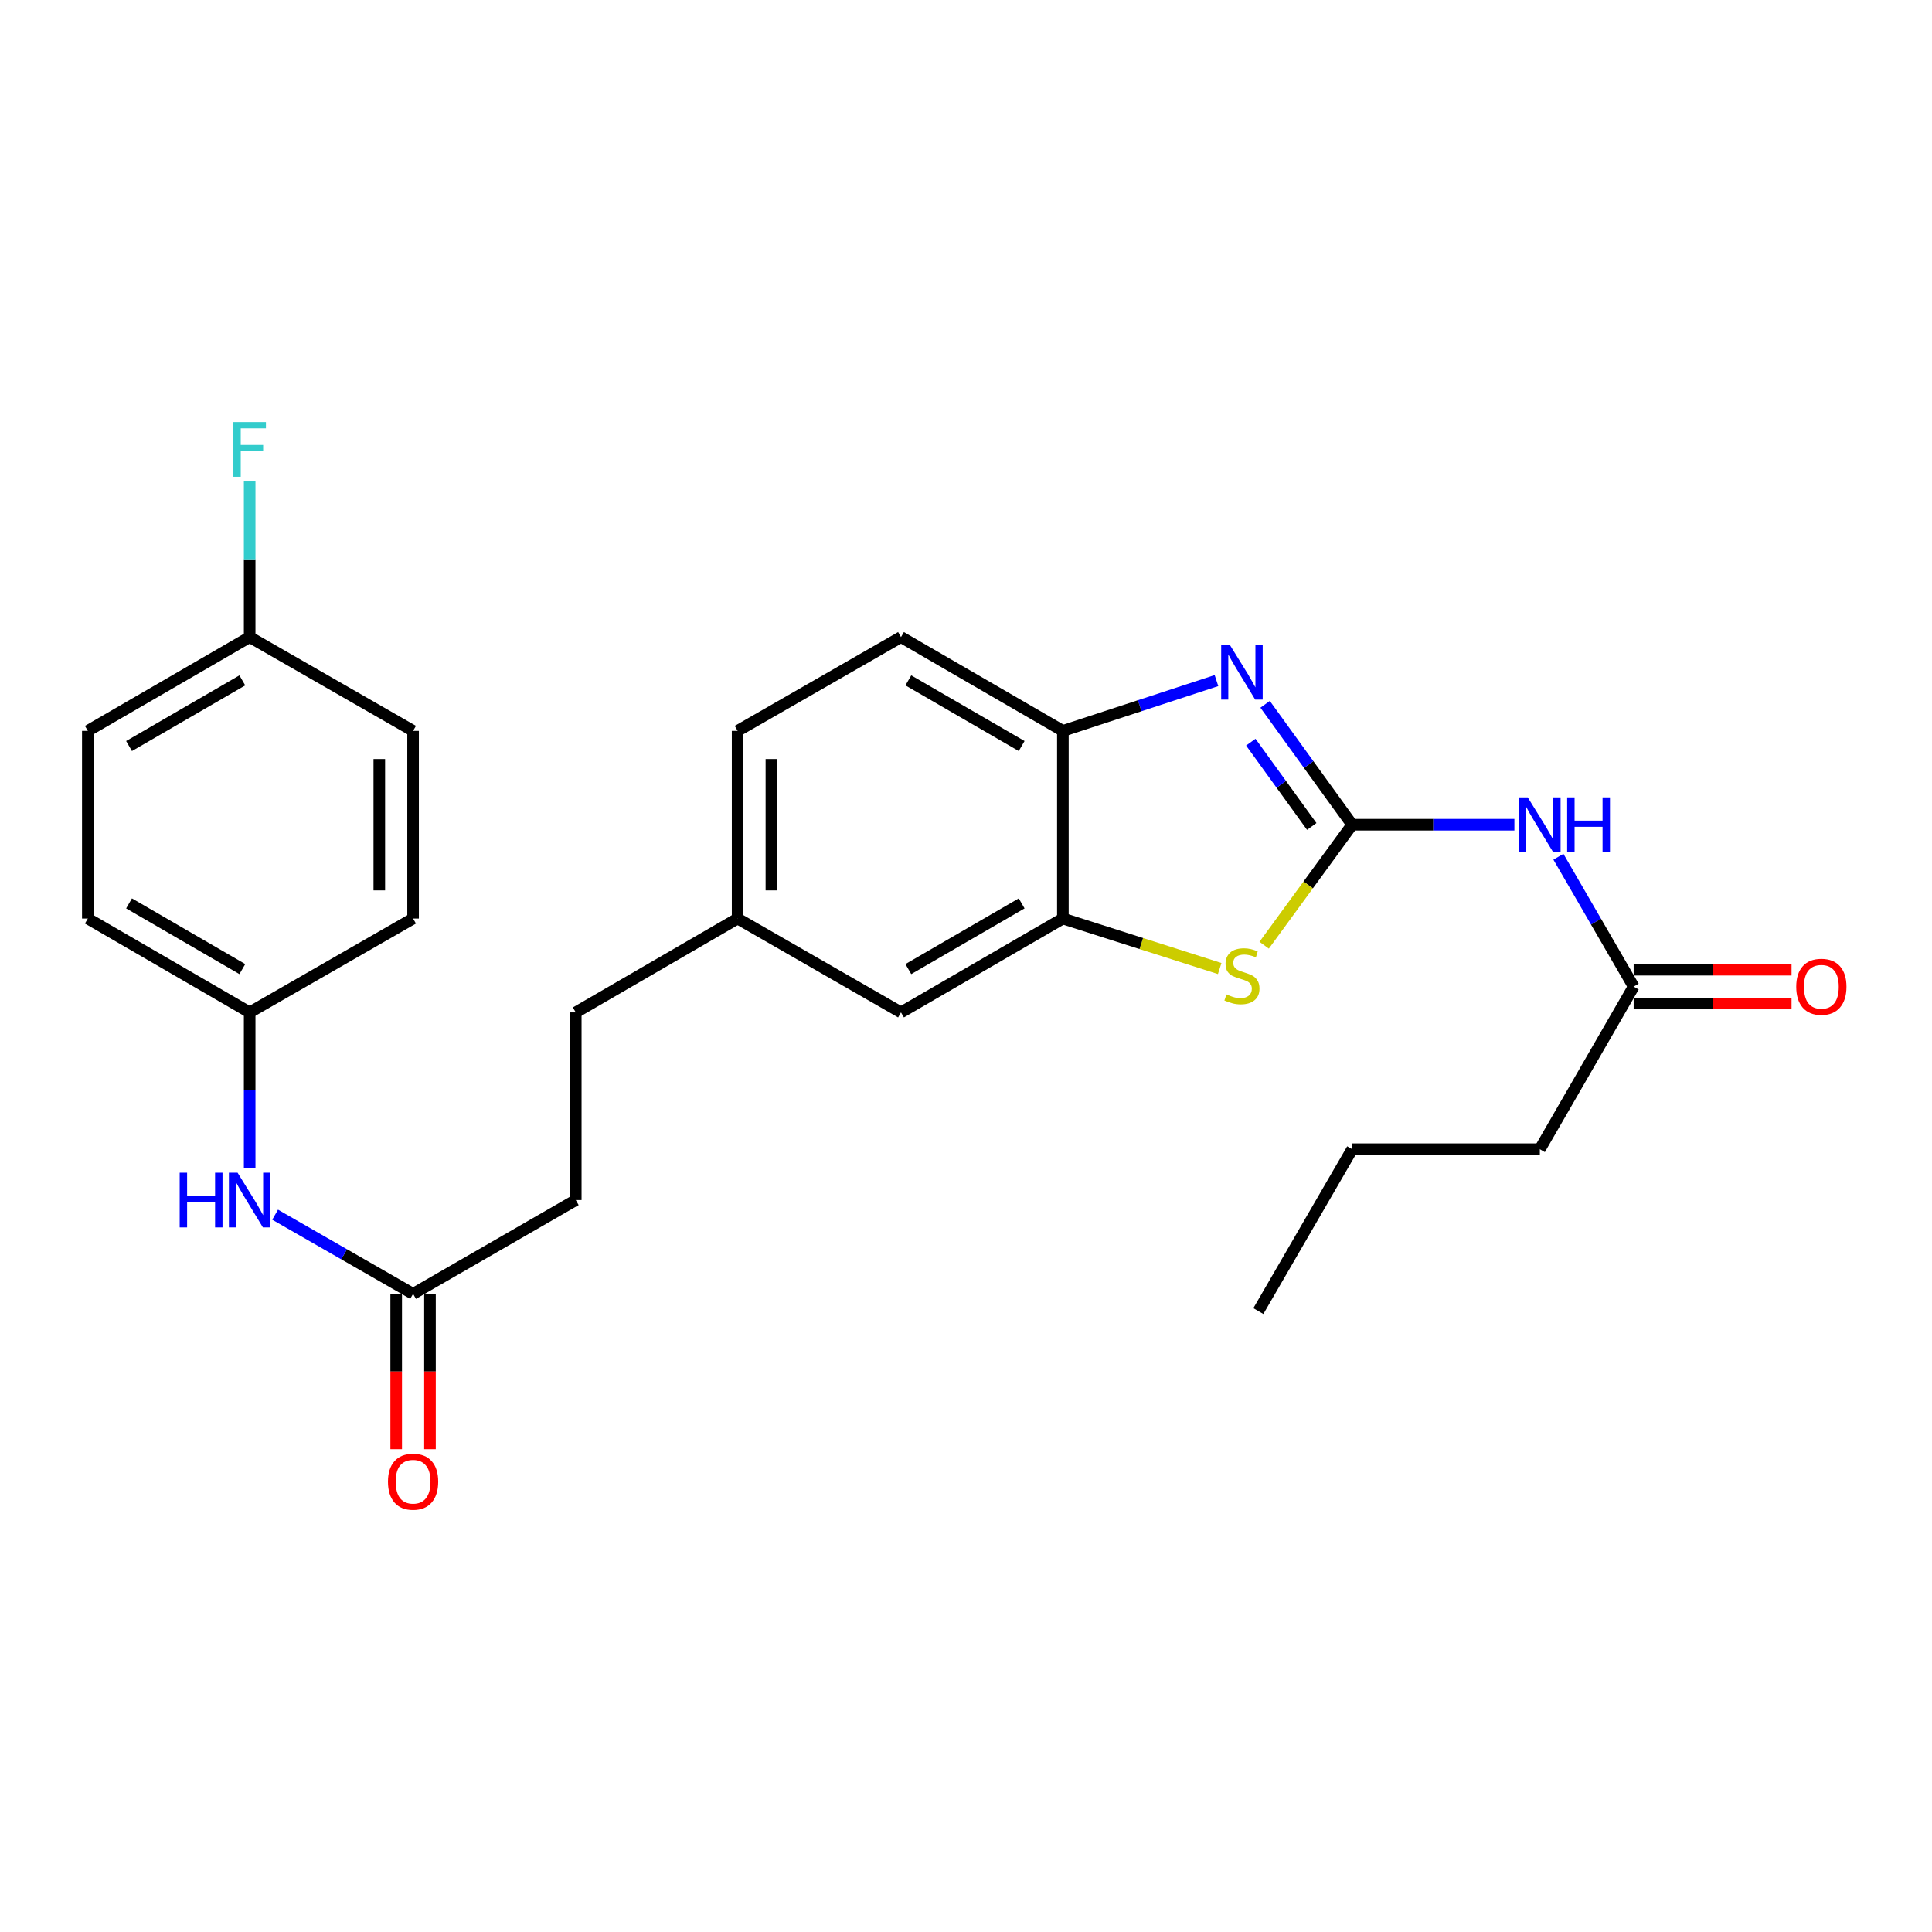 <?xml version='1.0' encoding='iso-8859-1'?>
<svg version='1.1' baseProfile='full'
              xmlns='http://www.w3.org/2000/svg'
                      xmlns:rdkit='http://www.rdkit.org/xml'
                      xmlns:xlink='http://www.w3.org/1999/xlink'
                  xml:space='preserve'
width='1000px' height='1000px' viewBox='0 0 1000 1000'>
<!-- END OF HEADER -->
<rect style='opacity:1.0;fill:#FFFFFF;stroke:none' width='1000' height='1000' x='0' y='0'> </rect>
<path class='bond-0' d='M 699.889,426.876 L 677.357,395.712' style='fill:none;fill-rule:evenodd;stroke:#000000;stroke-width:6px;stroke-linecap:butt;stroke-linejoin:miter;stroke-opacity:1' />
<path class='bond-0' d='M 677.357,395.712 L 654.824,364.548' style='fill:none;fill-rule:evenodd;stroke:#0000FF;stroke-width:6px;stroke-linecap:butt;stroke-linejoin:miter;stroke-opacity:1' />
<path class='bond-0' d='M 678.959,427.773 L 663.186,405.958' style='fill:none;fill-rule:evenodd;stroke:#000000;stroke-width:6px;stroke-linecap:butt;stroke-linejoin:miter;stroke-opacity:1' />
<path class='bond-0' d='M 663.186,405.958 L 647.413,384.143' style='fill:none;fill-rule:evenodd;stroke:#0000FF;stroke-width:6px;stroke-linecap:butt;stroke-linejoin:miter;stroke-opacity:1' />
<path class='bond-1' d='M 699.889,426.876 L 677.106,458.061' style='fill:none;fill-rule:evenodd;stroke:#000000;stroke-width:6px;stroke-linecap:butt;stroke-linejoin:miter;stroke-opacity:1' />
<path class='bond-1' d='M 677.106,458.061 L 654.323,489.245' style='fill:none;fill-rule:evenodd;stroke:#CCCC00;stroke-width:6px;stroke-linecap:butt;stroke-linejoin:miter;stroke-opacity:1' />
<path class='bond-2' d='M 699.889,426.876 L 741.869,426.876' style='fill:none;fill-rule:evenodd;stroke:#000000;stroke-width:6px;stroke-linecap:butt;stroke-linejoin:miter;stroke-opacity:1' />
<path class='bond-2' d='M 741.869,426.876 L 783.849,426.876' style='fill:none;fill-rule:evenodd;stroke:#0000FF;stroke-width:6px;stroke-linecap:butt;stroke-linejoin:miter;stroke-opacity:1' />
<path class='bond-4' d='M 629.647,352.269 L 589.896,365.286' style='fill:none;fill-rule:evenodd;stroke:#0000FF;stroke-width:6px;stroke-linecap:butt;stroke-linejoin:miter;stroke-opacity:1' />
<path class='bond-4' d='M 589.896,365.286 L 550.146,378.303' style='fill:none;fill-rule:evenodd;stroke:#000000;stroke-width:6px;stroke-linecap:butt;stroke-linejoin:miter;stroke-opacity:1' />
<path class='bond-3' d='M 631.313,501.313 L 590.73,488.377' style='fill:none;fill-rule:evenodd;stroke:#CCCC00;stroke-width:6px;stroke-linecap:butt;stroke-linejoin:miter;stroke-opacity:1' />
<path class='bond-3' d='M 590.73,488.377 L 550.146,475.44' style='fill:none;fill-rule:evenodd;stroke:#000000;stroke-width:6px;stroke-linecap:butt;stroke-linejoin:miter;stroke-opacity:1' />
<path class='bond-5' d='M 806.628,443.457 L 826.105,477.062' style='fill:none;fill-rule:evenodd;stroke:#0000FF;stroke-width:6px;stroke-linecap:butt;stroke-linejoin:miter;stroke-opacity:1' />
<path class='bond-5' d='M 826.105,477.062 L 845.582,510.666' style='fill:none;fill-rule:evenodd;stroke:#000000;stroke-width:6px;stroke-linecap:butt;stroke-linejoin:miter;stroke-opacity:1' />
<path class='bond-8' d='M 550.146,475.44 L 466.356,524.014' style='fill:none;fill-rule:evenodd;stroke:#000000;stroke-width:6px;stroke-linecap:butt;stroke-linejoin:miter;stroke-opacity:1' />
<path class='bond-8' d='M 528.808,467.598 L 470.155,501.6' style='fill:none;fill-rule:evenodd;stroke:#000000;stroke-width:6px;stroke-linecap:butt;stroke-linejoin:miter;stroke-opacity:1' />
<path class='bond-26' d='M 550.146,475.44 L 550.146,378.303' style='fill:none;fill-rule:evenodd;stroke:#000000;stroke-width:6px;stroke-linecap:butt;stroke-linejoin:miter;stroke-opacity:1' />
<path class='bond-11' d='M 550.146,378.303 L 466.356,329.748' style='fill:none;fill-rule:evenodd;stroke:#000000;stroke-width:6px;stroke-linecap:butt;stroke-linejoin:miter;stroke-opacity:1' />
<path class='bond-11' d='M 528.81,386.149 L 470.157,352.161' style='fill:none;fill-rule:evenodd;stroke:#000000;stroke-width:6px;stroke-linecap:butt;stroke-linejoin:miter;stroke-opacity:1' />
<path class='bond-9' d='M 845.582,519.409 L 886.441,519.409' style='fill:none;fill-rule:evenodd;stroke:#000000;stroke-width:6px;stroke-linecap:butt;stroke-linejoin:miter;stroke-opacity:1' />
<path class='bond-9' d='M 886.441,519.409 L 927.301,519.409' style='fill:none;fill-rule:evenodd;stroke:#FF0000;stroke-width:6px;stroke-linecap:butt;stroke-linejoin:miter;stroke-opacity:1' />
<path class='bond-9' d='M 845.582,501.923 L 886.441,501.923' style='fill:none;fill-rule:evenodd;stroke:#000000;stroke-width:6px;stroke-linecap:butt;stroke-linejoin:miter;stroke-opacity:1' />
<path class='bond-9' d='M 886.441,501.923 L 927.301,501.923' style='fill:none;fill-rule:evenodd;stroke:#FF0000;stroke-width:6px;stroke-linecap:butt;stroke-linejoin:miter;stroke-opacity:1' />
<path class='bond-23' d='M 845.582,510.666 L 797.018,594.835' style='fill:none;fill-rule:evenodd;stroke:#000000;stroke-width:6px;stroke-linecap:butt;stroke-linejoin:miter;stroke-opacity:1' />
<path class='bond-6' d='M 213.811,669.706 L 298.009,621.152' style='fill:none;fill-rule:evenodd;stroke:#000000;stroke-width:6px;stroke-linecap:butt;stroke-linejoin:miter;stroke-opacity:1' />
<path class='bond-7' d='M 213.811,669.706 L 178.107,649.212' style='fill:none;fill-rule:evenodd;stroke:#000000;stroke-width:6px;stroke-linecap:butt;stroke-linejoin:miter;stroke-opacity:1' />
<path class='bond-7' d='M 178.107,649.212 L 142.403,628.717' style='fill:none;fill-rule:evenodd;stroke:#0000FF;stroke-width:6px;stroke-linecap:butt;stroke-linejoin:miter;stroke-opacity:1' />
<path class='bond-10' d='M 205.068,669.706 L 205.068,709.896' style='fill:none;fill-rule:evenodd;stroke:#000000;stroke-width:6px;stroke-linecap:butt;stroke-linejoin:miter;stroke-opacity:1' />
<path class='bond-10' d='M 205.068,709.896 L 205.068,750.086' style='fill:none;fill-rule:evenodd;stroke:#FF0000;stroke-width:6px;stroke-linecap:butt;stroke-linejoin:miter;stroke-opacity:1' />
<path class='bond-10' d='M 222.555,669.706 L 222.555,709.896' style='fill:none;fill-rule:evenodd;stroke:#000000;stroke-width:6px;stroke-linecap:butt;stroke-linejoin:miter;stroke-opacity:1' />
<path class='bond-10' d='M 222.555,709.896 L 222.555,750.086' style='fill:none;fill-rule:evenodd;stroke:#FF0000;stroke-width:6px;stroke-linecap:butt;stroke-linejoin:miter;stroke-opacity:1' />
<path class='bond-12' d='M 129.225,604.564 L 129.225,564.289' style='fill:none;fill-rule:evenodd;stroke:#0000FF;stroke-width:6px;stroke-linecap:butt;stroke-linejoin:miter;stroke-opacity:1' />
<path class='bond-12' d='M 129.225,564.289 L 129.225,524.014' style='fill:none;fill-rule:evenodd;stroke:#000000;stroke-width:6px;stroke-linecap:butt;stroke-linejoin:miter;stroke-opacity:1' />
<path class='bond-13' d='M 466.356,524.014 L 381.789,475.44' style='fill:none;fill-rule:evenodd;stroke:#000000;stroke-width:6px;stroke-linecap:butt;stroke-linejoin:miter;stroke-opacity:1' />
<path class='bond-16' d='M 466.356,329.748 L 381.789,378.303' style='fill:none;fill-rule:evenodd;stroke:#000000;stroke-width:6px;stroke-linecap:butt;stroke-linejoin:miter;stroke-opacity:1' />
<path class='bond-19' d='M 129.225,524.014 L 213.811,475.44' style='fill:none;fill-rule:evenodd;stroke:#000000;stroke-width:6px;stroke-linecap:butt;stroke-linejoin:miter;stroke-opacity:1' />
<path class='bond-20' d='M 129.225,524.014 L 45.455,475.44' style='fill:none;fill-rule:evenodd;stroke:#000000;stroke-width:6px;stroke-linecap:butt;stroke-linejoin:miter;stroke-opacity:1' />
<path class='bond-20' d='M 125.431,501.601 L 66.792,467.599' style='fill:none;fill-rule:evenodd;stroke:#000000;stroke-width:6px;stroke-linecap:butt;stroke-linejoin:miter;stroke-opacity:1' />
<path class='bond-18' d='M 381.789,475.44 L 298.009,524.014' style='fill:none;fill-rule:evenodd;stroke:#000000;stroke-width:6px;stroke-linecap:butt;stroke-linejoin:miter;stroke-opacity:1' />
<path class='bond-27' d='M 381.789,475.44 L 381.789,378.303' style='fill:none;fill-rule:evenodd;stroke:#000000;stroke-width:6px;stroke-linecap:butt;stroke-linejoin:miter;stroke-opacity:1' />
<path class='bond-27' d='M 399.276,460.87 L 399.276,392.873' style='fill:none;fill-rule:evenodd;stroke:#000000;stroke-width:6px;stroke-linecap:butt;stroke-linejoin:miter;stroke-opacity:1' />
<path class='bond-14' d='M 298.009,621.152 L 298.009,524.014' style='fill:none;fill-rule:evenodd;stroke:#000000;stroke-width:6px;stroke-linecap:butt;stroke-linejoin:miter;stroke-opacity:1' />
<path class='bond-15' d='M 129.225,329.748 L 45.455,378.303' style='fill:none;fill-rule:evenodd;stroke:#000000;stroke-width:6px;stroke-linecap:butt;stroke-linejoin:miter;stroke-opacity:1' />
<path class='bond-15' d='M 125.428,352.16 L 66.789,386.148' style='fill:none;fill-rule:evenodd;stroke:#000000;stroke-width:6px;stroke-linecap:butt;stroke-linejoin:miter;stroke-opacity:1' />
<path class='bond-17' d='M 129.225,329.748 L 129.225,289.478' style='fill:none;fill-rule:evenodd;stroke:#000000;stroke-width:6px;stroke-linecap:butt;stroke-linejoin:miter;stroke-opacity:1' />
<path class='bond-17' d='M 129.225,289.478 L 129.225,249.208' style='fill:none;fill-rule:evenodd;stroke:#33CCCC;stroke-width:6px;stroke-linecap:butt;stroke-linejoin:miter;stroke-opacity:1' />
<path class='bond-28' d='M 129.225,329.748 L 213.811,378.303' style='fill:none;fill-rule:evenodd;stroke:#000000;stroke-width:6px;stroke-linecap:butt;stroke-linejoin:miter;stroke-opacity:1' />
<path class='bond-21' d='M 213.811,475.44 L 213.811,378.303' style='fill:none;fill-rule:evenodd;stroke:#000000;stroke-width:6px;stroke-linecap:butt;stroke-linejoin:miter;stroke-opacity:1' />
<path class='bond-21' d='M 196.325,460.87 L 196.325,392.873' style='fill:none;fill-rule:evenodd;stroke:#000000;stroke-width:6px;stroke-linecap:butt;stroke-linejoin:miter;stroke-opacity:1' />
<path class='bond-22' d='M 45.455,475.44 L 45.455,378.303' style='fill:none;fill-rule:evenodd;stroke:#000000;stroke-width:6px;stroke-linecap:butt;stroke-linejoin:miter;stroke-opacity:1' />
<path class='bond-24' d='M 797.018,594.835 L 699.889,594.835' style='fill:none;fill-rule:evenodd;stroke:#000000;stroke-width:6px;stroke-linecap:butt;stroke-linejoin:miter;stroke-opacity:1' />
<path class='bond-25' d='M 699.889,594.835 L 651.325,678.615' style='fill:none;fill-rule:evenodd;stroke:#000000;stroke-width:6px;stroke-linecap:butt;stroke-linejoin:miter;stroke-opacity:1' />
<path  class='atom-1' d='M 636.565 333.794
L 645.845 348.794
Q 646.765 350.274, 648.245 352.954
Q 649.725 355.634, 649.805 355.794
L 649.805 333.794
L 653.565 333.794
L 653.565 362.114
L 649.685 362.114
L 639.725 345.714
Q 638.565 343.794, 637.325 341.594
Q 636.125 339.394, 635.765 338.714
L 635.765 362.114
L 632.085 362.114
L 632.085 333.794
L 636.565 333.794
' fill='#0000FF'/>
<path  class='atom-2' d='M 634.825 514.703
Q 635.145 514.823, 636.465 515.383
Q 637.785 515.943, 639.225 516.303
Q 640.705 516.623, 642.145 516.623
Q 644.825 516.623, 646.385 515.343
Q 647.945 514.023, 647.945 511.743
Q 647.945 510.183, 647.145 509.223
Q 646.385 508.263, 645.185 507.743
Q 643.985 507.223, 641.985 506.623
Q 639.465 505.863, 637.945 505.143
Q 636.465 504.423, 635.385 502.903
Q 634.345 501.383, 634.345 498.823
Q 634.345 495.263, 636.745 493.063
Q 639.185 490.863, 643.985 490.863
Q 647.265 490.863, 650.985 492.423
L 650.065 495.503
Q 646.665 494.103, 644.105 494.103
Q 641.345 494.103, 639.825 495.263
Q 638.305 496.383, 638.345 498.343
Q 638.345 499.863, 639.105 500.783
Q 639.905 501.703, 641.025 502.223
Q 642.185 502.743, 644.105 503.343
Q 646.665 504.143, 648.185 504.943
Q 649.705 505.743, 650.785 507.383
Q 651.905 508.983, 651.905 511.743
Q 651.905 515.663, 649.265 517.783
Q 646.665 519.863, 642.305 519.863
Q 639.785 519.863, 637.865 519.303
Q 635.985 518.783, 633.745 517.863
L 634.825 514.703
' fill='#CCCC00'/>
<path  class='atom-3' d='M 790.758 412.716
L 800.038 427.716
Q 800.958 429.196, 802.438 431.876
Q 803.918 434.556, 803.998 434.716
L 803.998 412.716
L 807.758 412.716
L 807.758 441.036
L 803.878 441.036
L 793.918 424.636
Q 792.758 422.716, 791.518 420.516
Q 790.318 418.316, 789.958 417.636
L 789.958 441.036
L 786.278 441.036
L 786.278 412.716
L 790.758 412.716
' fill='#0000FF'/>
<path  class='atom-3' d='M 811.158 412.716
L 814.998 412.716
L 814.998 424.756
L 829.478 424.756
L 829.478 412.716
L 833.318 412.716
L 833.318 441.036
L 829.478 441.036
L 829.478 427.956
L 814.998 427.956
L 814.998 441.036
L 811.158 441.036
L 811.158 412.716
' fill='#0000FF'/>
<path  class='atom-8' d='M 93.005 606.992
L 96.845 606.992
L 96.845 619.032
L 111.325 619.032
L 111.325 606.992
L 115.165 606.992
L 115.165 635.312
L 111.325 635.312
L 111.325 622.232
L 96.845 622.232
L 96.845 635.312
L 93.005 635.312
L 93.005 606.992
' fill='#0000FF'/>
<path  class='atom-8' d='M 122.965 606.992
L 132.245 621.992
Q 133.165 623.472, 134.645 626.152
Q 136.125 628.832, 136.205 628.992
L 136.205 606.992
L 139.965 606.992
L 139.965 635.312
L 136.085 635.312
L 126.125 618.912
Q 124.965 616.992, 123.725 614.792
Q 122.525 612.592, 122.165 611.912
L 122.165 635.312
L 118.485 635.312
L 118.485 606.992
L 122.965 606.992
' fill='#0000FF'/>
<path  class='atom-10' d='M 929.729 510.746
Q 929.729 503.946, 933.089 500.146
Q 936.449 496.346, 942.729 496.346
Q 949.009 496.346, 952.369 500.146
Q 955.729 503.946, 955.729 510.746
Q 955.729 517.626, 952.329 521.546
Q 948.929 525.426, 942.729 525.426
Q 936.489 525.426, 933.089 521.546
Q 929.729 517.666, 929.729 510.746
M 942.729 522.226
Q 947.049 522.226, 949.369 519.346
Q 951.729 516.426, 951.729 510.746
Q 951.729 505.186, 949.369 502.386
Q 947.049 499.546, 942.729 499.546
Q 938.409 499.546, 936.049 502.346
Q 933.729 505.146, 933.729 510.746
Q 933.729 516.466, 936.049 519.346
Q 938.409 522.226, 942.729 522.226
' fill='#FF0000'/>
<path  class='atom-11' d='M 200.811 766.915
Q 200.811 760.115, 204.171 756.315
Q 207.531 752.515, 213.811 752.515
Q 220.091 752.515, 223.451 756.315
Q 226.811 760.115, 226.811 766.915
Q 226.811 773.795, 223.411 777.715
Q 220.011 781.595, 213.811 781.595
Q 207.571 781.595, 204.171 777.715
Q 200.811 773.835, 200.811 766.915
M 213.811 778.395
Q 218.131 778.395, 220.451 775.515
Q 222.811 772.595, 222.811 766.915
Q 222.811 761.355, 220.451 758.555
Q 218.131 755.715, 213.811 755.715
Q 209.491 755.715, 207.131 758.515
Q 204.811 761.315, 204.811 766.915
Q 204.811 772.635, 207.131 775.515
Q 209.491 778.395, 213.811 778.395
' fill='#FF0000'/>
<path  class='atom-18' d='M 120.805 218.46
L 137.645 218.46
L 137.645 221.7
L 124.605 221.7
L 124.605 230.3
L 136.205 230.3
L 136.205 233.58
L 124.605 233.58
L 124.605 246.78
L 120.805 246.78
L 120.805 218.46
' fill='#33CCCC'/>
</svg>
